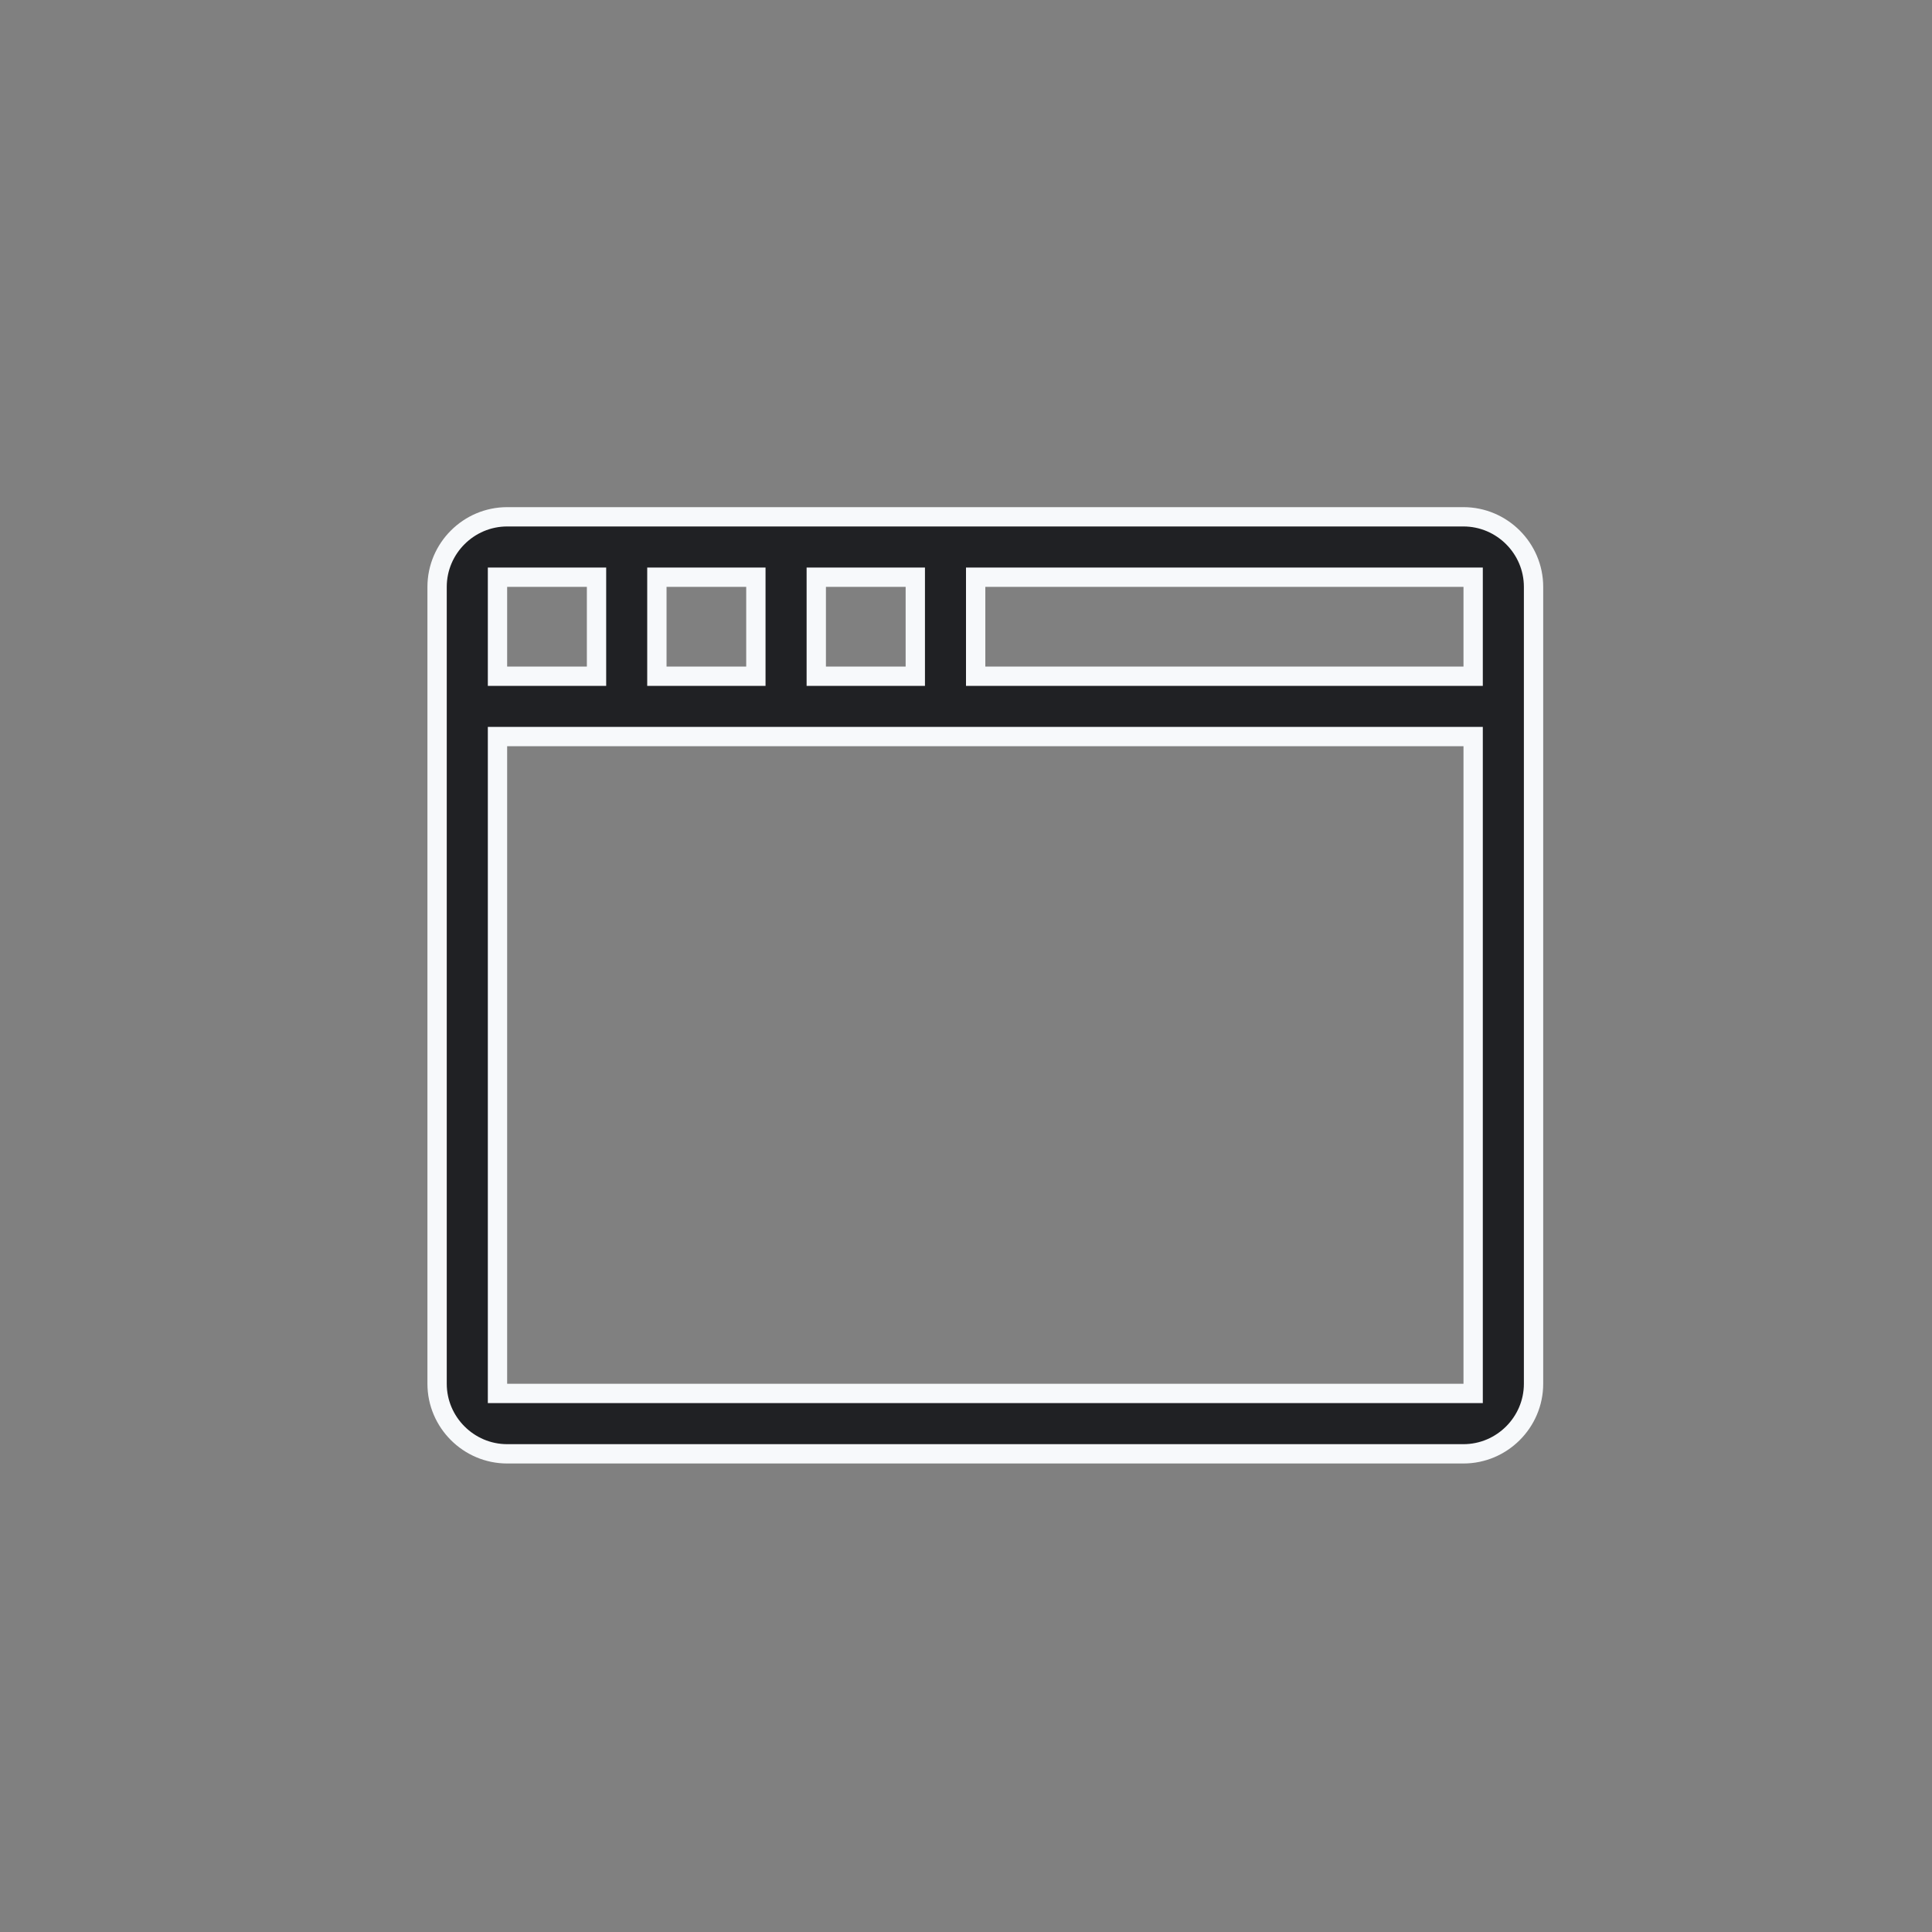 <?xml version="1.0" encoding="UTF-8"?>
<svg xmlns="http://www.w3.org/2000/svg" width="50" height="50" viewBox="0 0 50 50" fill="none">
  <rect x="0" y="0" width="50" height="50" fill="#808080" stroke="none"/>
  <path d="M21.375 14.938H21.125V15.188V17.25V17.5H21.375H23.438H23.688V17.25V15.188V14.938H23.438H21.375ZM17.25 14.938H17V15.188V17.25V17.5H17.25H19.312H19.562V17.25V15.188V14.938H19.312H17.25ZM13.125 14.938H12.875V15.188V17.25V17.5H13.125H15.188H15.438V17.25V15.188V14.938H15.188H13.125ZM37.875 36.062H38.125V35.812V19.312V19.062H37.875H13.125H12.875V19.312V35.812V36.062H13.125H37.875ZM37.875 17.5H38.125V17.25V15.188V14.938H37.875H25.5H25.25V15.188V17.25V17.5H25.5H37.875ZM37.875 13.375C38.871 13.375 39.688 14.191 39.688 15.188V35.812C39.688 36.809 38.871 37.625 37.875 37.625H13.125C12.129 37.625 11.312 36.809 11.312 35.812V15.188C11.312 14.191 12.129 13.375 13.125 13.375H37.875Z" fill="#202124" stroke="#F7F9FB" stroke-width="0.5"></path>
</svg>
